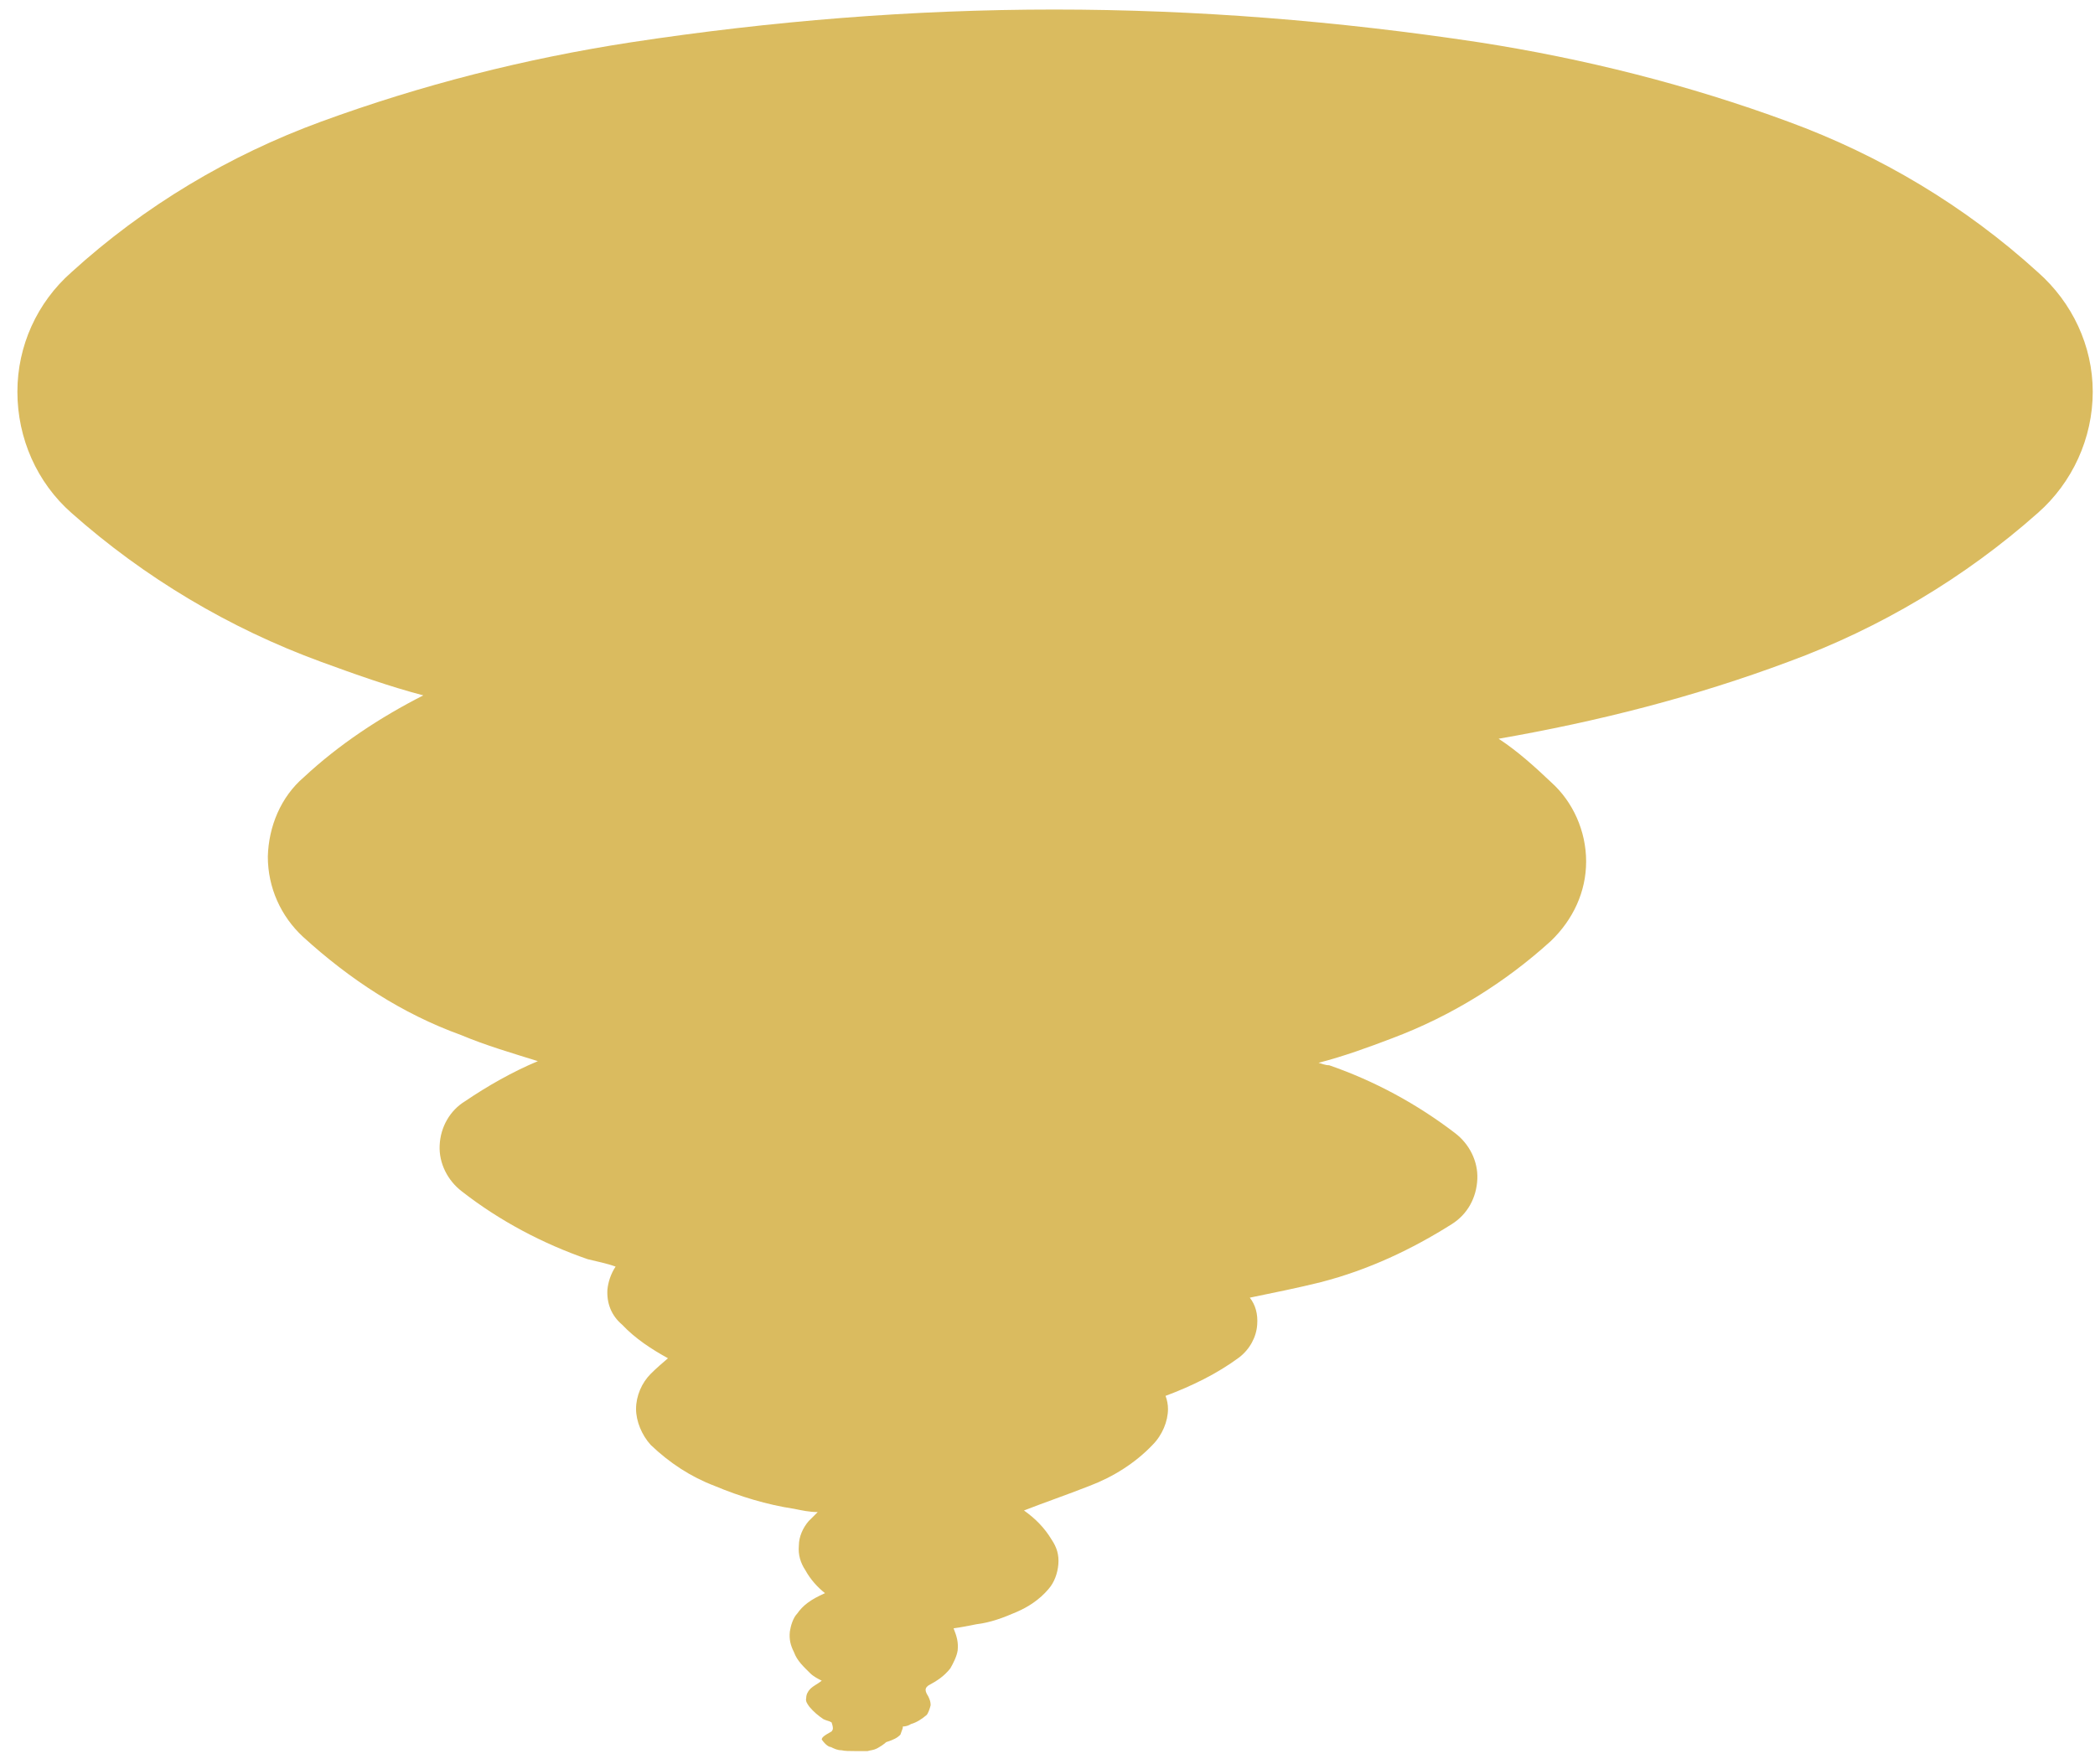 <?xml version="1.0" encoding="UTF-8"?>
<svg width="76px" height="64px" viewBox="0 0 76 64" version="1.1" xmlns="http://www.w3.org/2000/svg" xmlns:xlink="http://www.w3.org/1999/xlink">
    <!-- Generator: Sketch 48.2 (47327) - http://www.bohemiancoding.com/sketch -->
    <title>noun_777721_cc</title>
    <desc>Created with Sketch.</desc>
    <defs></defs>
    <g id="Page-1" stroke="none" stroke-width="1" fill="none" fill-rule="evenodd">
        <g id="noun_777721_cc" fill="#dabb5f" fill-rule="nonzero">
            <path d="M28.98,56.072 C28.95,56.399 29.039,56.696 29.217,56.963 C29.395,57.29 29.662,57.587 29.929,57.794 C29.395,58.032 29.128,58.239 28.92,58.536 C28.772,58.684 28.683,58.981 28.653,59.189 C28.623,59.486 28.683,59.694 28.801,59.931 C28.92,60.258 29.157,60.465 29.395,60.703 C29.514,60.821 29.692,60.91 29.811,60.97 C29.663,61.089 29.514,61.149 29.395,61.267 C29.306,61.356 29.247,61.475 29.247,61.594 C29.217,61.712 29.277,61.801 29.366,61.92 C29.514,62.098 29.693,62.246 29.871,62.365 C29.99,62.425 30.079,62.425 30.168,62.484 C30.257,62.751 30.198,62.751 30.168,62.81 C29.841,62.988 29.812,63.047 29.812,63.107 C29.96,63.315 30.079,63.375 30.139,63.375 C30.258,63.434 30.376,63.493 30.525,63.493 C30.644,63.523 30.822,63.523 31,63.523 C31.119,63.523 31.297,63.523 31.475,63.523 C31.564,63.493 31.683,63.493 31.802,63.433 C32.129,63.255 32.129,63.196 32.158,63.196 C32.426,63.107 32.544,63.048 32.663,62.929 C32.752,62.691 32.752,62.691 32.752,62.632 C32.841,62.632 32.96,62.602 33.049,62.542 C33.257,62.483 33.435,62.364 33.613,62.216 C33.672,62.156 33.732,61.979 33.761,61.86 C33.761,61.742 33.731,61.652 33.672,61.534 C33.494,61.266 33.613,61.207 33.672,61.148 C33.999,60.969 34.236,60.821 34.474,60.524 C34.593,60.316 34.711,60.079 34.741,59.871 C34.771,59.574 34.711,59.367 34.593,59.07 C34.83,59.04 35.127,58.98 35.424,58.922 C35.929,58.862 36.404,58.684 36.879,58.477 C37.295,58.298 37.71,58.032 38.037,57.645 C38.245,57.408 38.364,57.082 38.393,56.754 C38.423,56.399 38.334,56.131 38.156,55.863 C37.889,55.418 37.562,55.092 37.147,54.795 C37.83,54.527 38.69,54.231 39.522,53.904 C40.383,53.578 41.184,53.073 41.807,52.42 C42.164,52.064 42.371,51.559 42.371,51.113 C42.371,50.965 42.342,50.787 42.282,50.638 C43.232,50.282 44.152,49.836 44.954,49.242 C45.34,48.945 45.578,48.5 45.607,48.054 C45.636,47.668 45.547,47.342 45.339,47.075 C46.2,46.897 47.091,46.719 47.922,46.511 C49.644,46.066 51.218,45.323 52.672,44.404 C53.235,44.048 53.563,43.454 53.593,42.771 C53.622,42.118 53.296,41.495 52.79,41.109 C51.395,40.04 49.852,39.209 48.219,38.644 C48.071,38.644 47.952,38.585 47.833,38.555 C48.753,38.318 49.644,37.992 50.505,37.664 C52.642,36.862 54.602,35.645 56.265,34.132 C57.066,33.36 57.54,32.351 57.54,31.252 C57.54,30.153 57.065,29.085 56.265,28.372 C55.671,27.808 55.047,27.244 54.365,26.799 C57.957,26.175 61.461,25.284 64.875,24.008 C68.199,22.791 71.287,20.95 73.93,18.605 C75.176,17.507 75.918,15.904 75.918,14.211 C75.918,12.549 75.176,10.976 73.93,9.877 C71.287,7.472 68.2,5.632 64.875,4.414 C61.252,3.078 57.482,2.128 53.652,1.534 C48.547,0.763 43.41,0.346 38.244,0.346 C33.108,0.346 27.973,0.762 22.896,1.534 C19.037,2.128 15.296,3.078 11.645,4.414 C8.32,5.632 5.232,7.472 2.59,9.877 C1.343,10.976 0.631,12.549 0.631,14.211 C0.631,15.903 1.343,17.507 2.59,18.605 C5.232,20.951 8.319,22.792 11.645,24.008 C12.862,24.453 14.109,24.899 15.356,25.226 C13.782,26.027 12.298,27.007 11.022,28.195 C10.19,28.907 9.745,29.976 9.716,31.074 C9.716,32.203 10.191,33.242 10.992,33.984 C12.684,35.527 14.584,36.774 16.721,37.546 C17.641,37.932 18.562,38.198 19.512,38.495 C18.592,38.882 17.701,39.386 16.869,39.95 C16.335,40.276 15.978,40.87 15.949,41.554 C15.919,42.206 16.246,42.83 16.75,43.216 C18.116,44.284 19.689,45.116 21.322,45.68 C21.678,45.769 22.005,45.828 22.332,45.948 C22.154,46.215 22.064,46.511 22.035,46.779 C22.005,47.284 22.183,47.729 22.569,48.055 C23.044,48.56 23.638,48.946 24.232,49.273 C24.024,49.451 23.816,49.628 23.608,49.836 C23.281,50.163 23.074,50.638 23.074,51.112 C23.074,51.557 23.282,52.062 23.608,52.419 C24.291,53.072 25.063,53.577 25.923,53.903 C26.843,54.289 27.823,54.586 28.803,54.734 C29.1,54.794 29.367,54.853 29.664,54.853 C29.545,54.971 29.427,55.09 29.337,55.179 C29.129,55.419 28.98,55.746 28.98,56.072 Z" id="Shape"></path>
        </g>
    </g>
</svg>